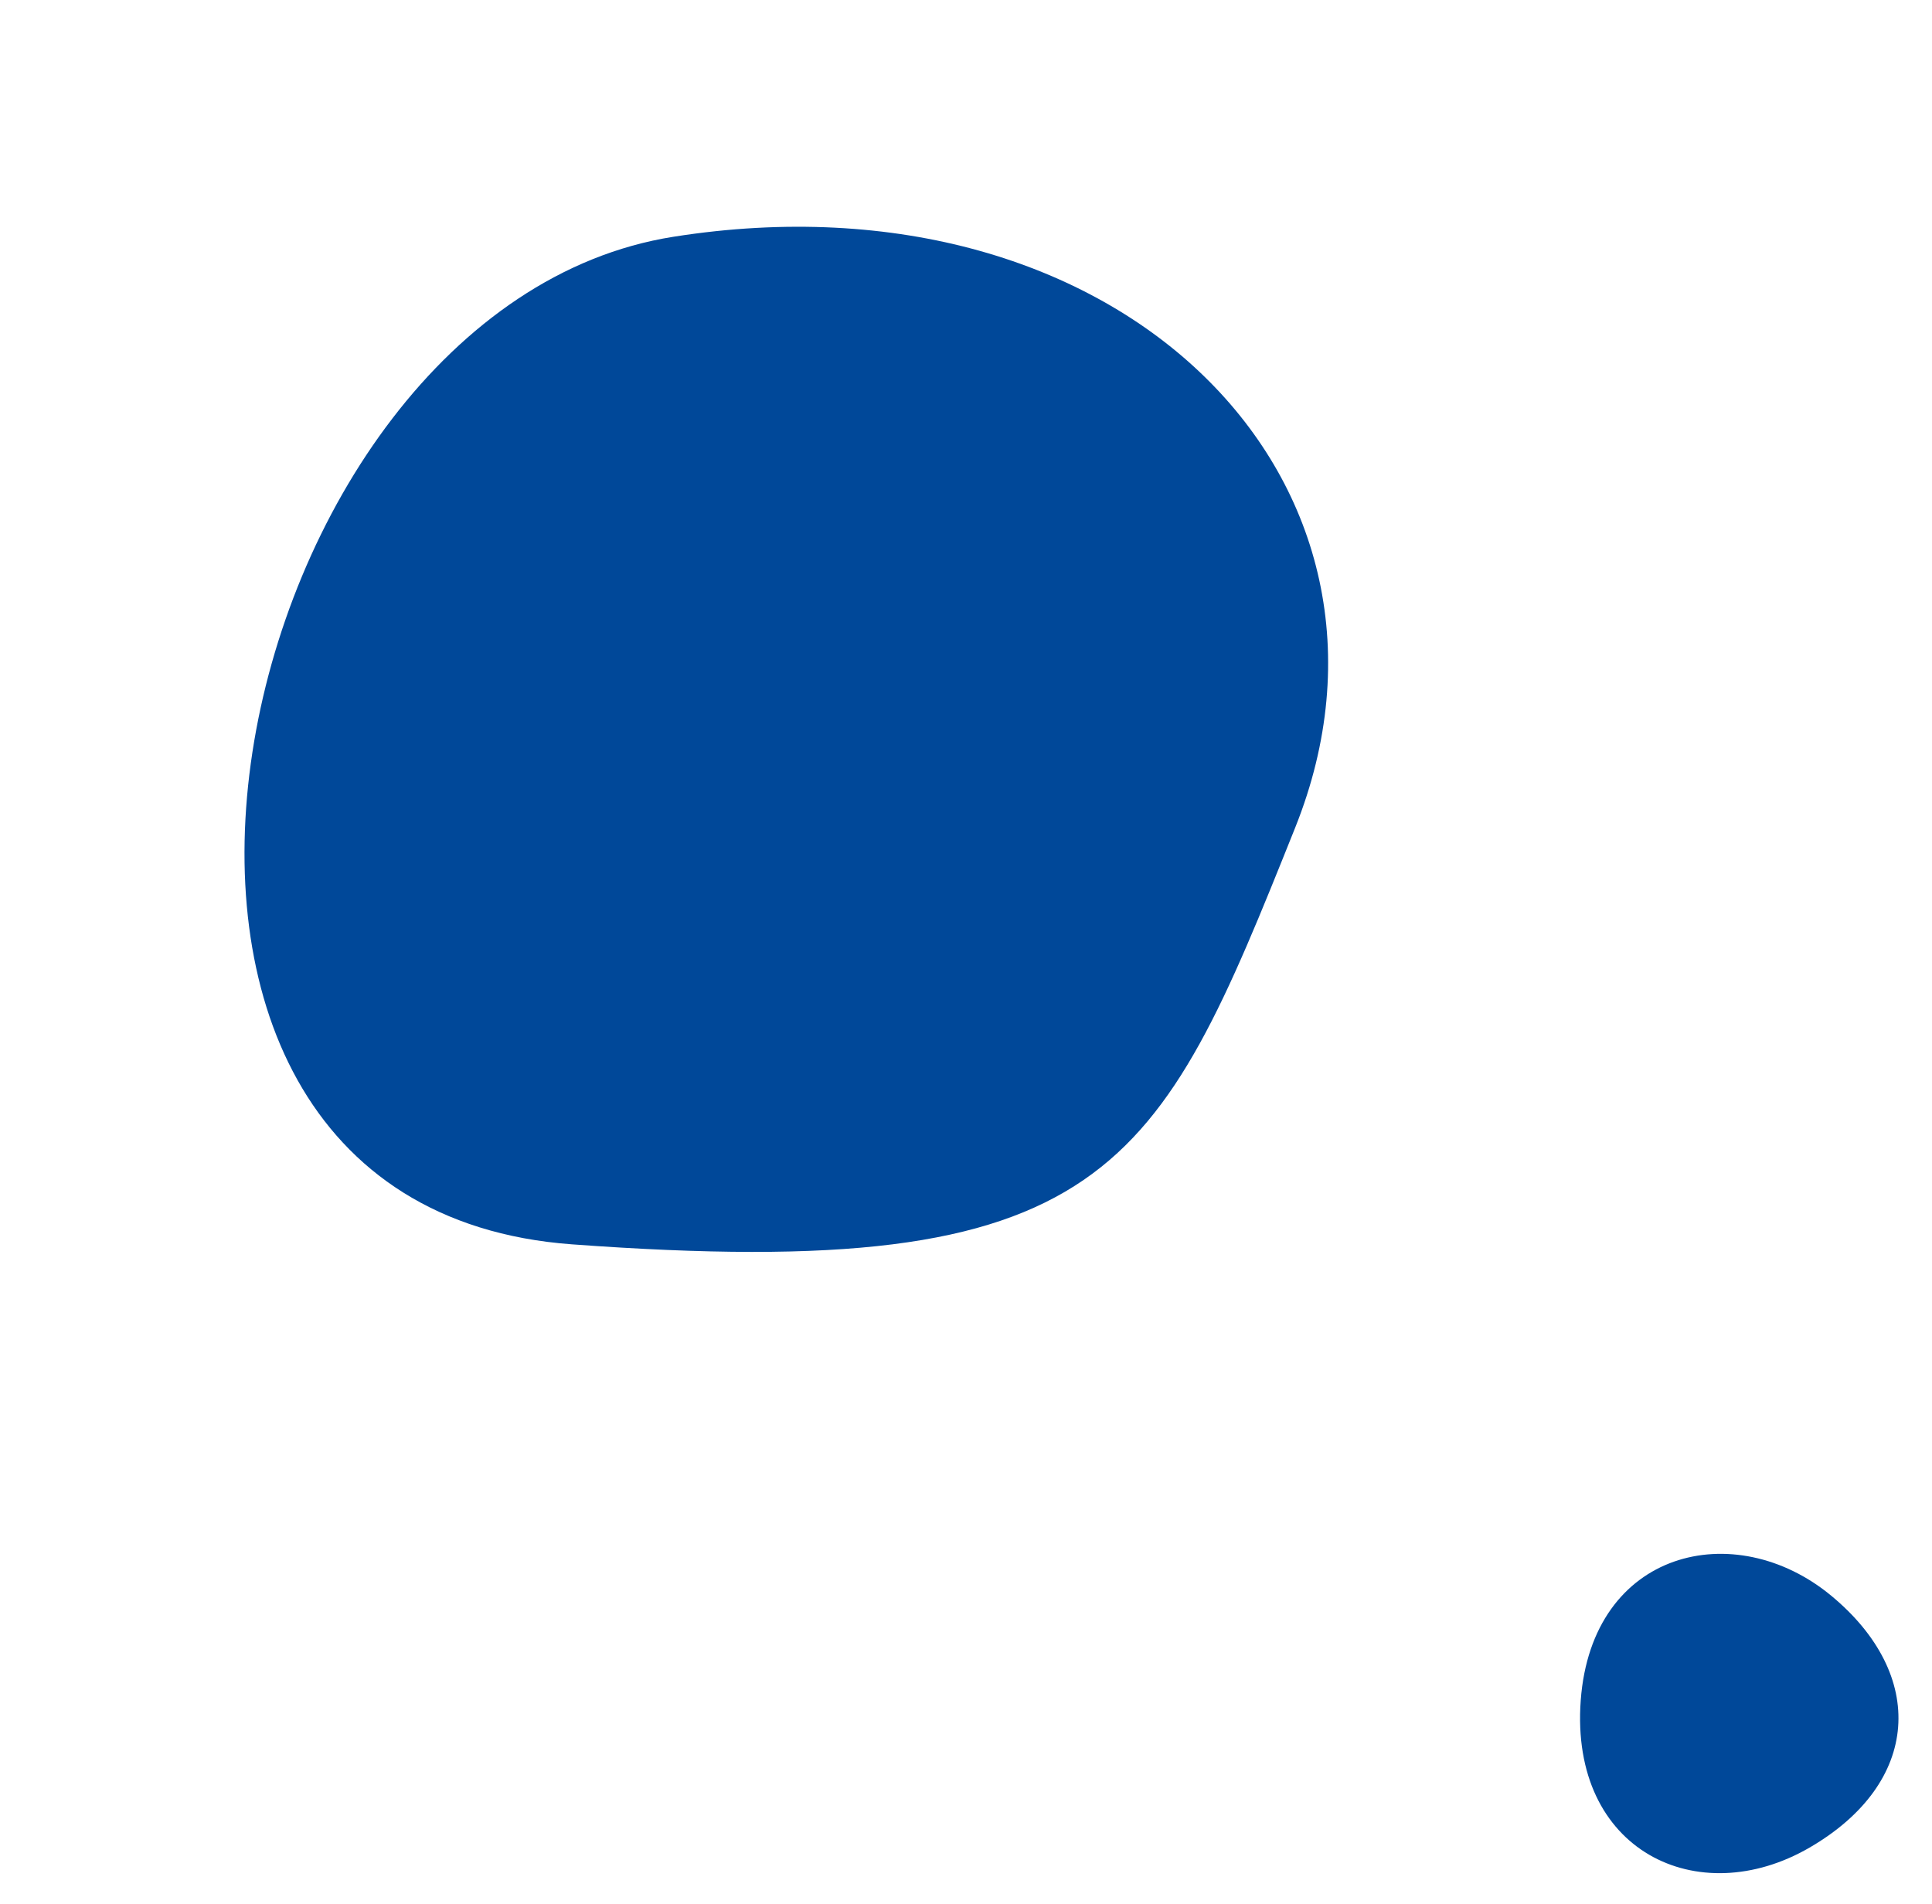 <svg id="b08d3d66-8d4c-4475-a332-281dc81592f5" data-name="Ebene 1" xmlns="http://www.w3.org/2000/svg" viewBox="0 0 281 277"><defs><style>.a9113877-300a-4043-9c79-7c00f0111af3{fill:#004899;}</style></defs><path id="a8acf94c-266e-49fb-bb94-d799b65f336b" data-name="Pfad 938" class="a9113877-300a-4043-9c79-7c00f0111af3" d="M97.94,34.44C32.59,44.76,4.93,175.25,83.18,181s85.15-10.52,105.19-60.59S163.29,24.12,97.94,34.44Z"/><path id="bf8cfbd7-694b-4ab1-a91a-44aeb7bcc516" data-name="Pfad 939" class="a9113877-300a-4043-9c79-7c00f0111af3" d="M229.91,247.33c-1.61,21.94,17.08,30.82,33.28,21.42s17.11-25.11,3.13-36.66S231.53,225.39,229.91,247.33Z"/></svg>
